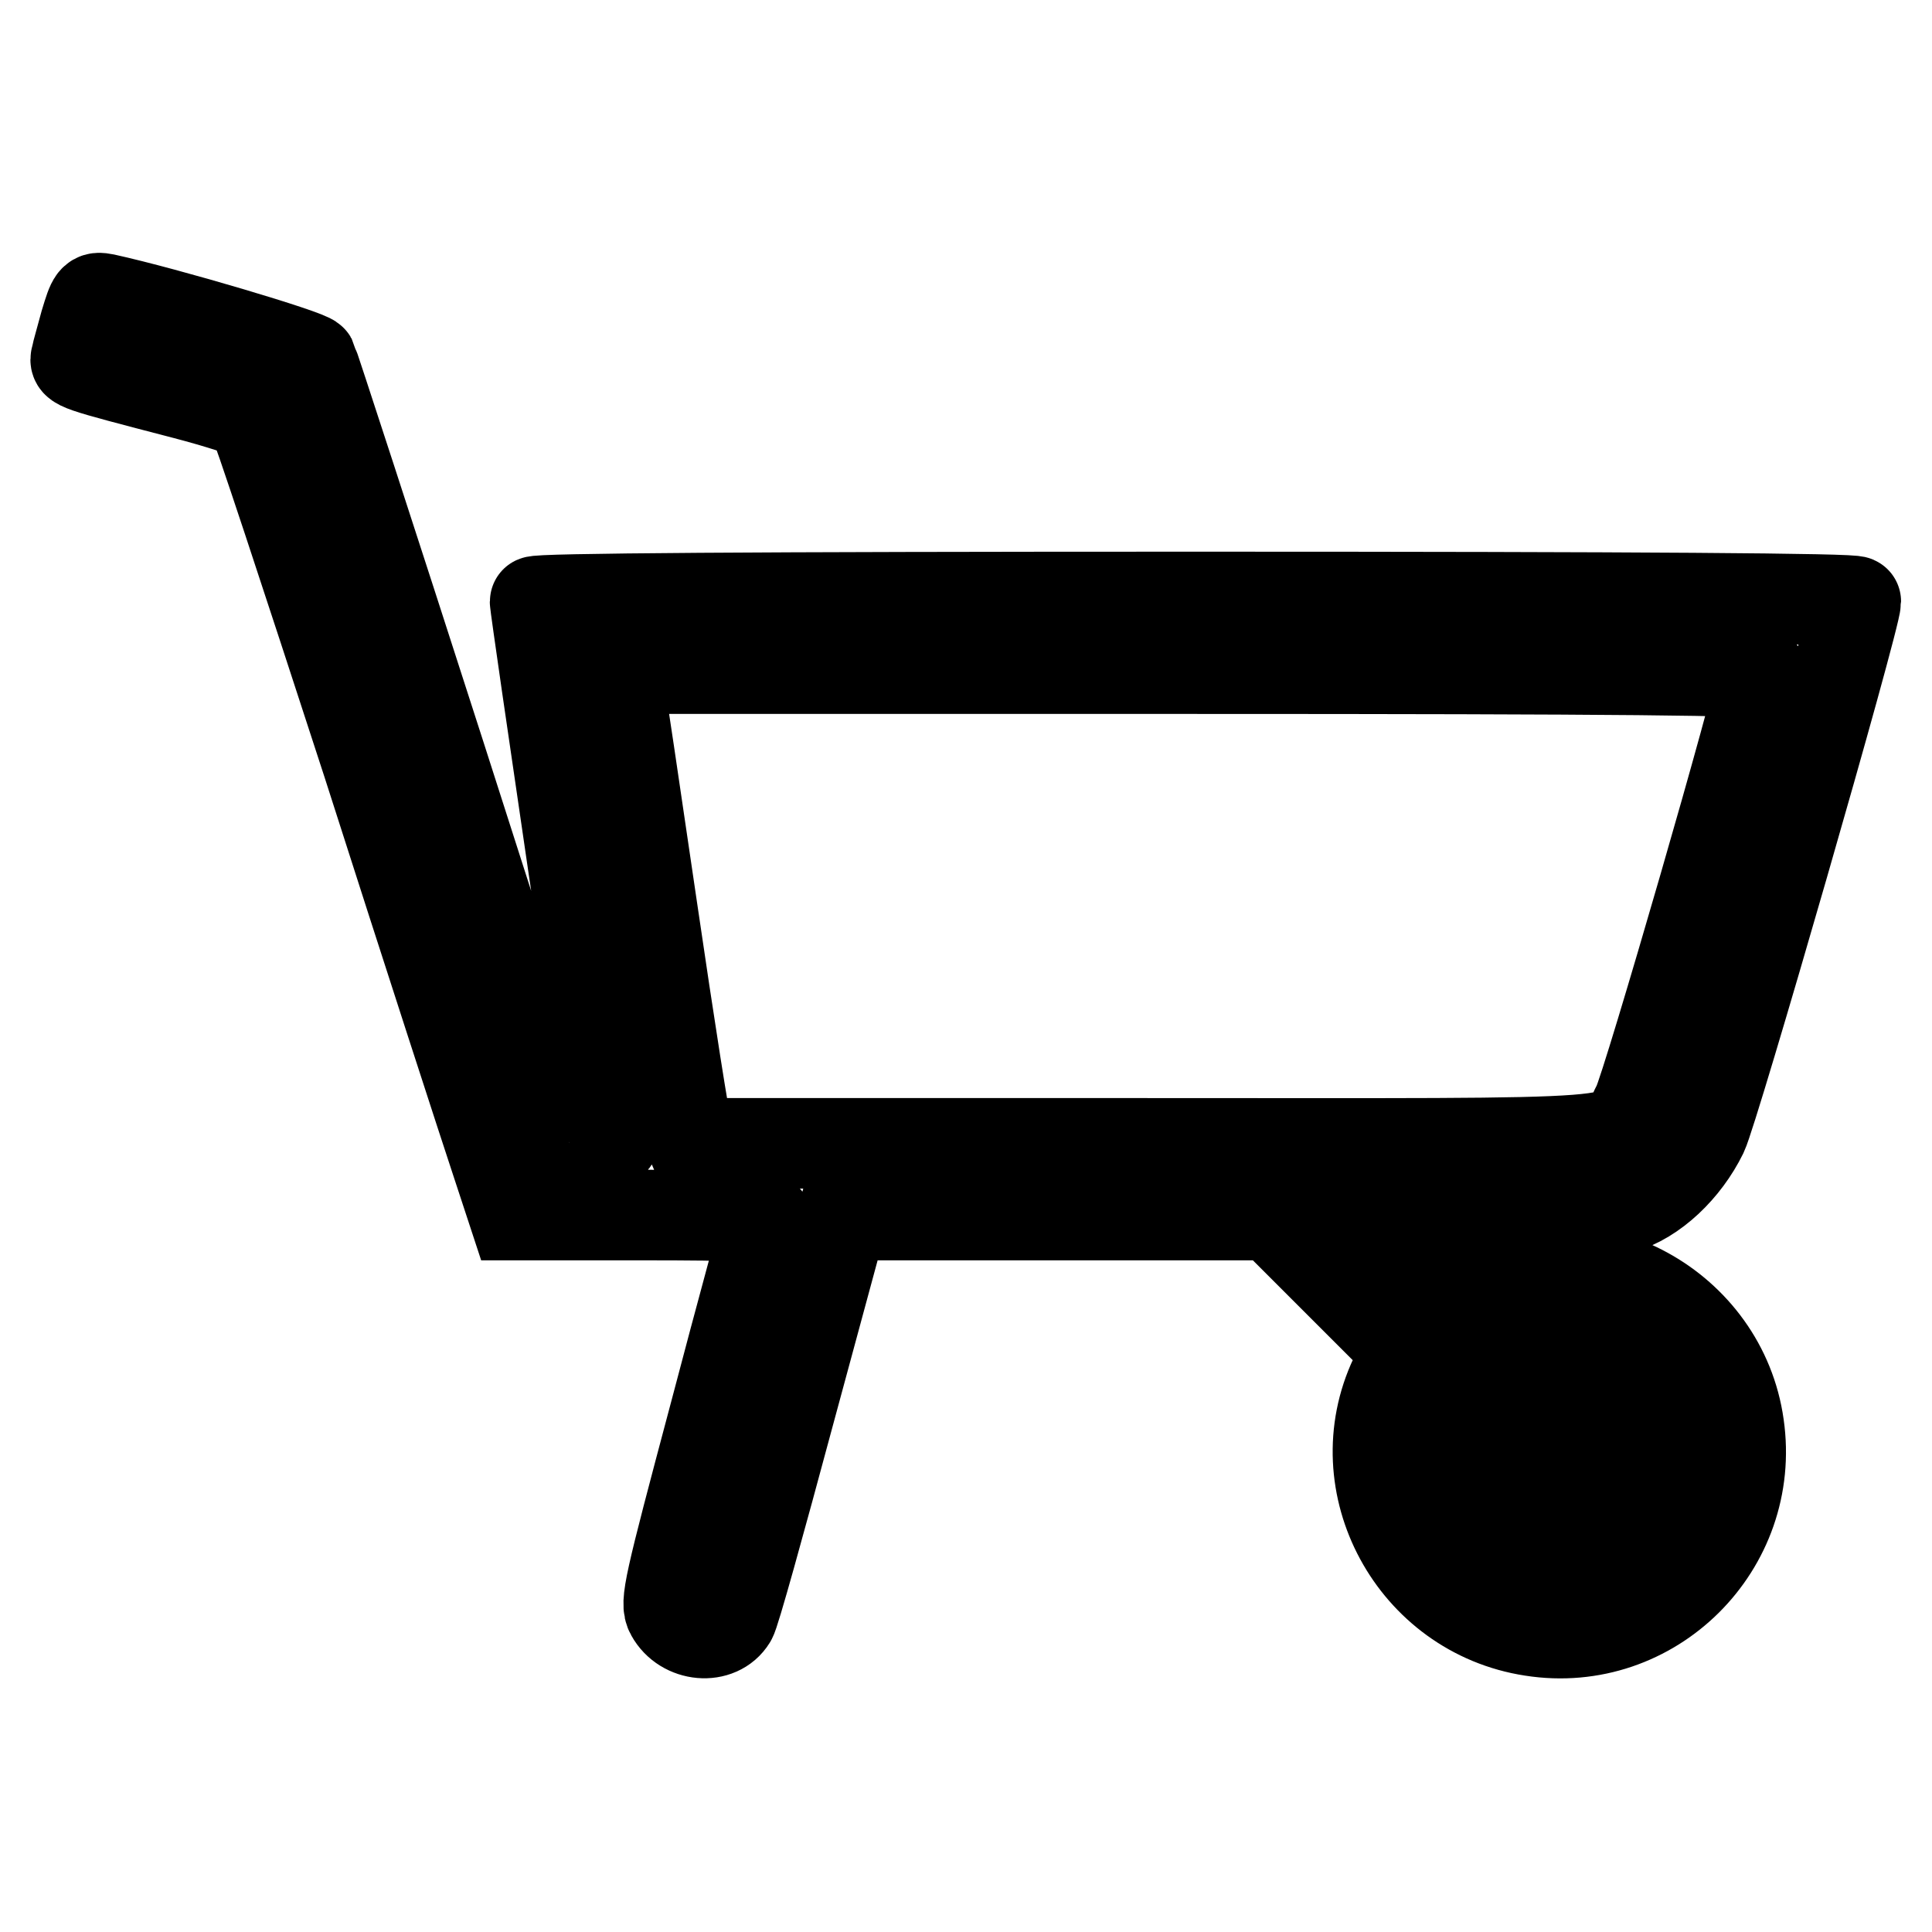 <?xml version="1.0" encoding="utf-8"?>
<!-- Svg Vector Icons : http://www.onlinewebfonts.com/icon -->
<!DOCTYPE svg PUBLIC "-//W3C//DTD SVG 1.1//EN" "http://www.w3.org/Graphics/SVG/1.1/DTD/svg11.dtd">
<svg version="1.1" xmlns="http://www.w3.org/2000/svg" xmlns:xlink="http://www.w3.org/1999/xlink" x="0px" y="0px" viewBox="0 0 256 256" enable-background="new 0 0 256 256" xml:space="preserve">
<g><g><g><path stroke-width="12" fill-opacity="0" stroke="#000000"  d="M11.3,42.8c-0.5,1.9-1.1,3.9-1.2,4.5c-0.3,1.1-0.3,1.1,14.3,4.9c4.6,1.2,8.6,2.5,9,2.9c0.4,0.4,7.2,21.1,15.3,46c8,25,15.7,48.7,17,52.6l2.4,7.3H85c13.3,0,16.9,0.2,16.6,0.7c-0.1,0.4-3.3,12-6.9,25.7c-6.1,22.9-6.6,25-5.8,26.4c1.7,3.1,6.3,3.5,8,0.7c0.4-0.5,3.8-12.8,7.7-27.3l7.1-26.2H140h28.5l9,9l9,9l-1.7,3.5c-6.7,14.2,2.5,31.2,18.2,33.6c15.9,2.5,29.7-11.2,27.4-27.2c-2.2-15.7-19.4-25.2-33.6-18.4l-3.5,1.7l-5.6-5.6l-5.6-5.6h14.9c11.5,0,15.5-0.2,17.9-0.9c4.2-1.2,8.4-5.2,10.7-9.9c1.5-3.1,20.3-68.3,20.3-70.5c0-0.4-28.4-0.6-87.5-0.6c-58.4,0-87.5,0.2-87.5,0.6c0,0.9,10,68.9,10.4,70.4c0.3,1.3,0.1,1.4-3.1,1.4h-3.4L58.3,100c-9.1-28.3-16.8-51.9-17-52.3c-0.4-0.7-19.2-6.3-27.4-8.1C12.4,39.3,12.3,39.5,11.3,42.8z M233.5,89.3c0,2.1-15.2,54.6-16.5,57.1c-3,5.6,3,5.1-65.3,5.1H91.7l-0.6-1.4c-0.3-0.7-2.4-14.1-4.7-29.8c-2.3-15.7-4.3-29.2-4.5-30.1l-0.4-1.6h76C215.1,88.6,233.5,88.8,233.5,89.3z M212.9,179.1c9.3,4.5,11.3,16.3,4,23.5c-10.7,10.8-28.4,0.2-24.3-14.5l0.7-2.3l5.4,5.4c3,3,6.2,5.6,7.1,5.8c3,0.8,6.3-2.5,5.5-5.5c-0.2-0.9-2.8-4.1-5.8-7.1l-5.3-5.5l2-0.6C205,177.4,210.3,177.8,212.9,179.1z"/></g></g></g>
</svg>